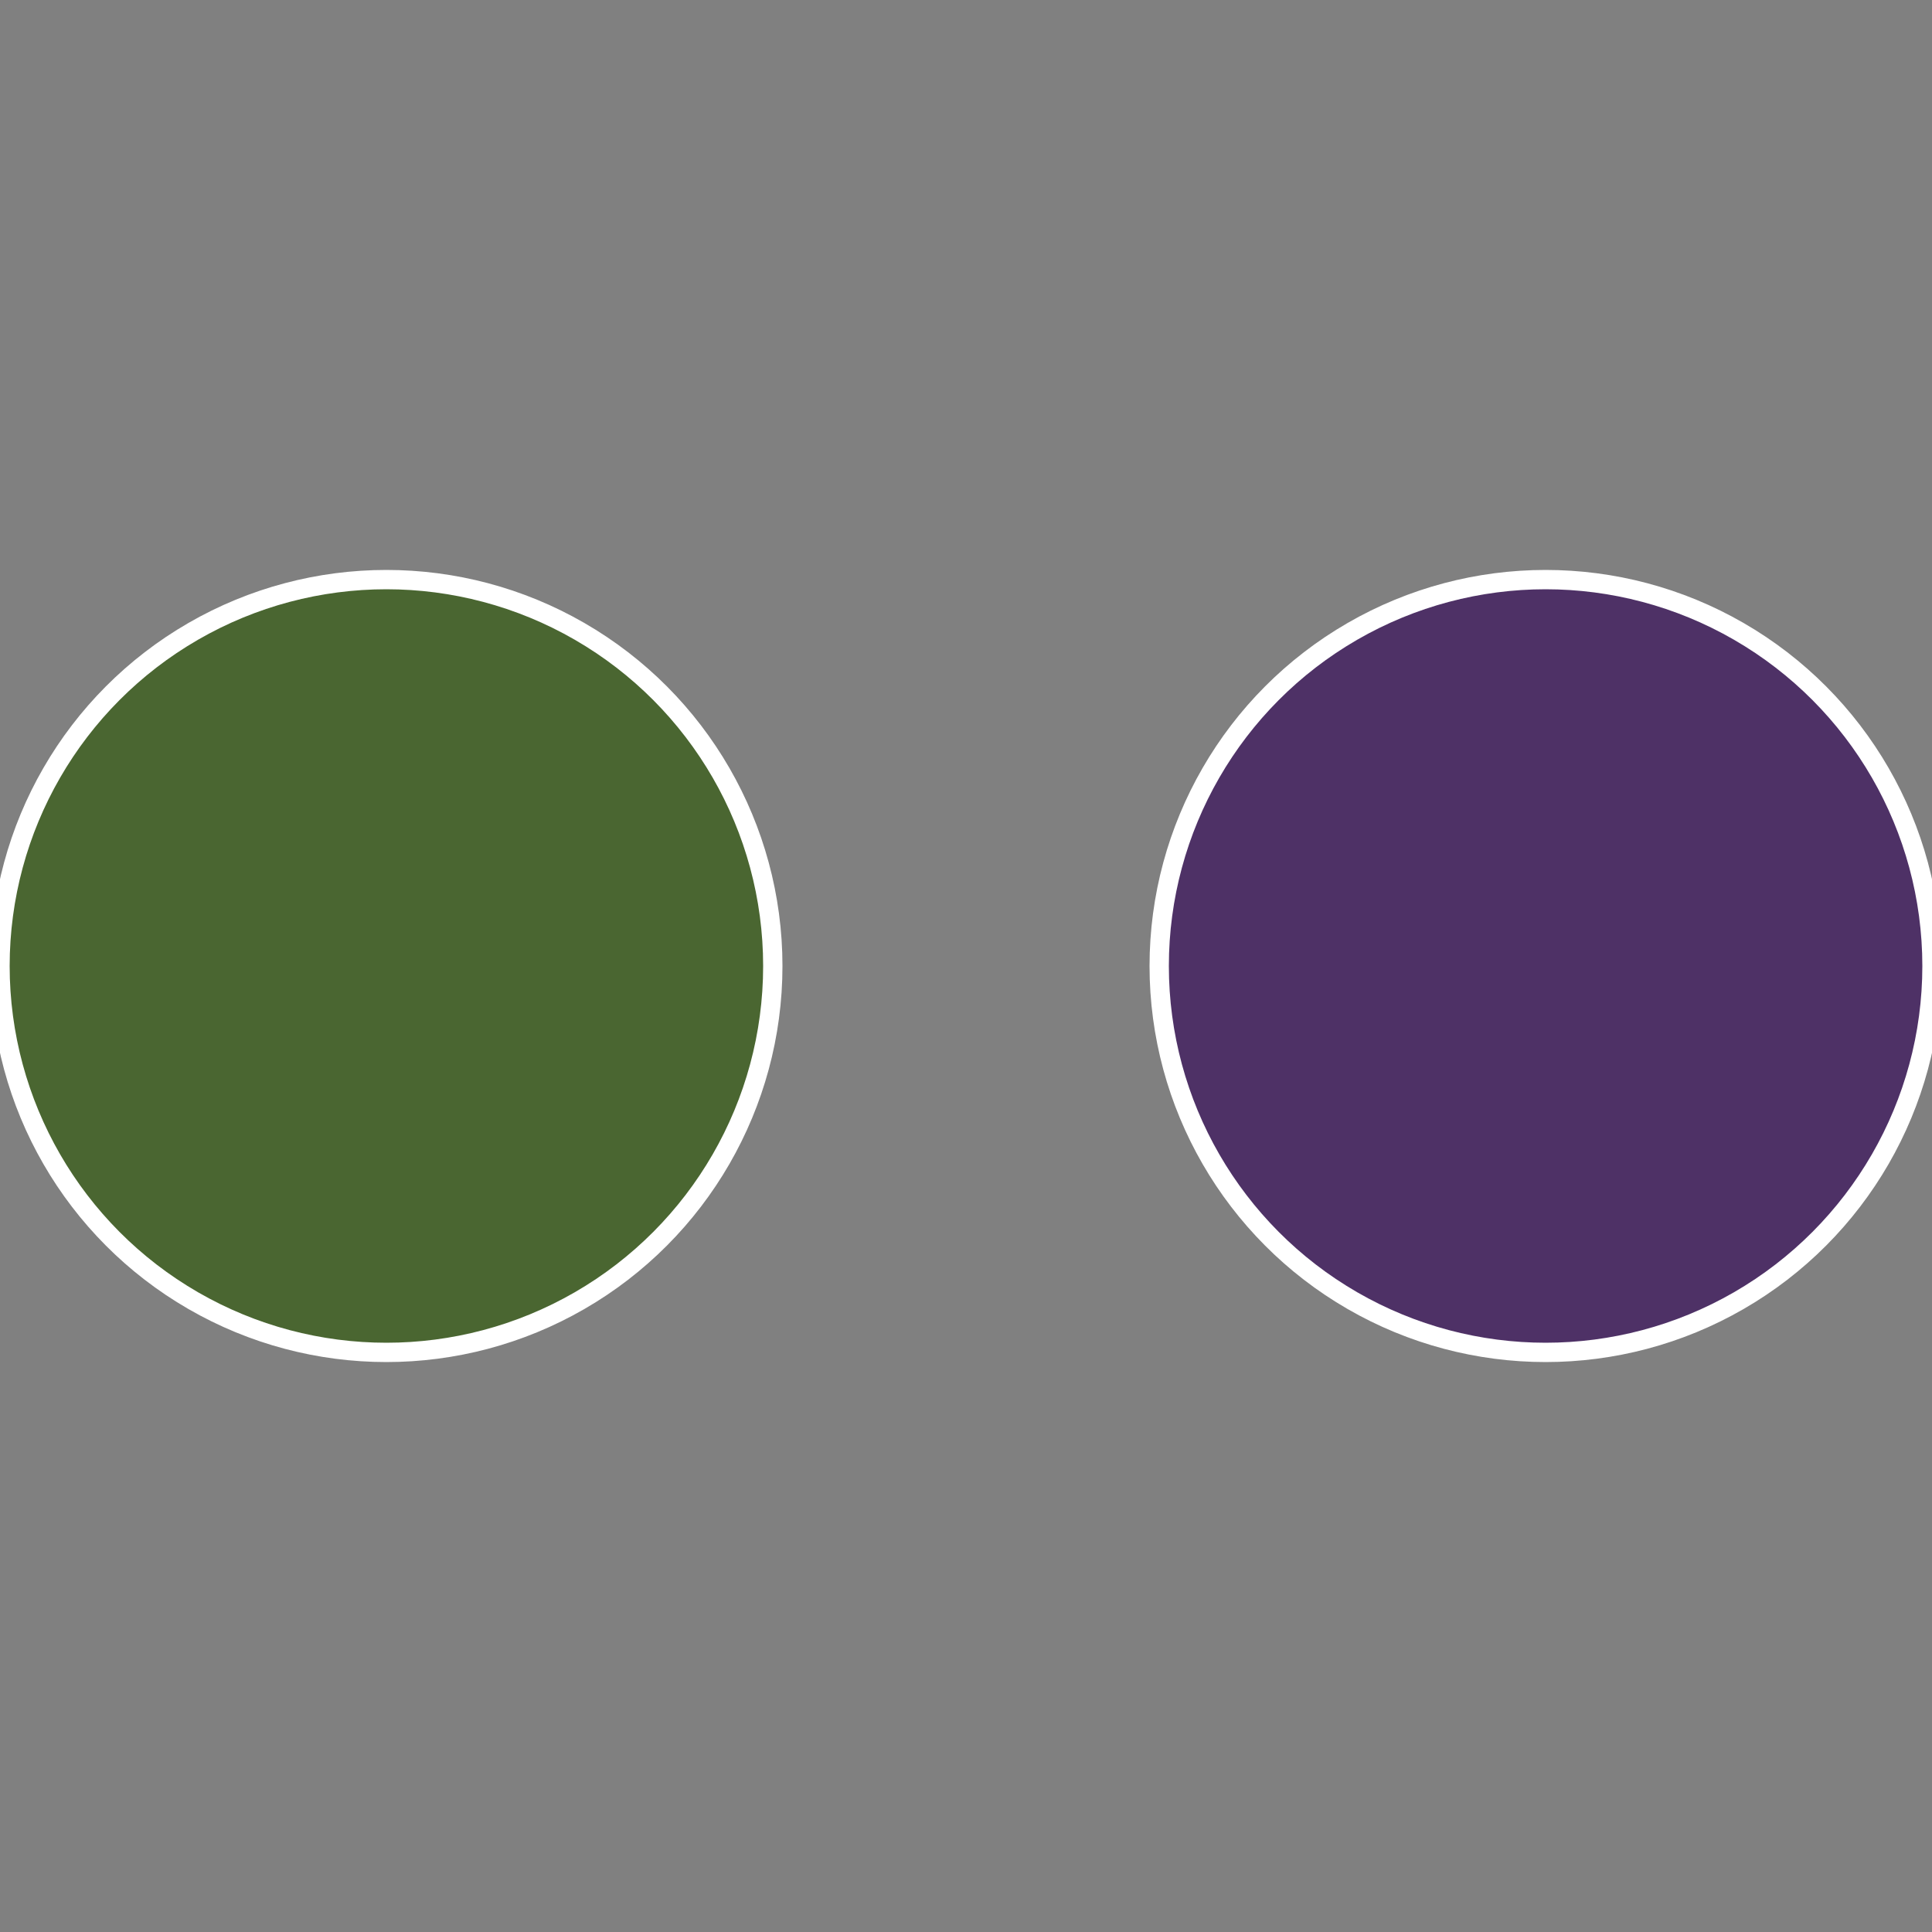 <?xml version="1.0" standalone="no"?>
<svg width="500" height="500" viewBox="-1 -1 2 2" xmlns="http://www.w3.org/2000/svg">
 
                <rect x="-1" y="-1" width="2" height="2" fill="#808080" stroke="none"/>
 
                <circle cx="0.6" cy="0" r="0.4" fill="#4e3166" stroke="#fff" stroke-width="1%" />
             
                <circle cx="-0.6" cy="7.3478807948841E-17" r="0.4" fill="#4a6631" stroke="#fff" stroke-width="1%" />
            </svg>

